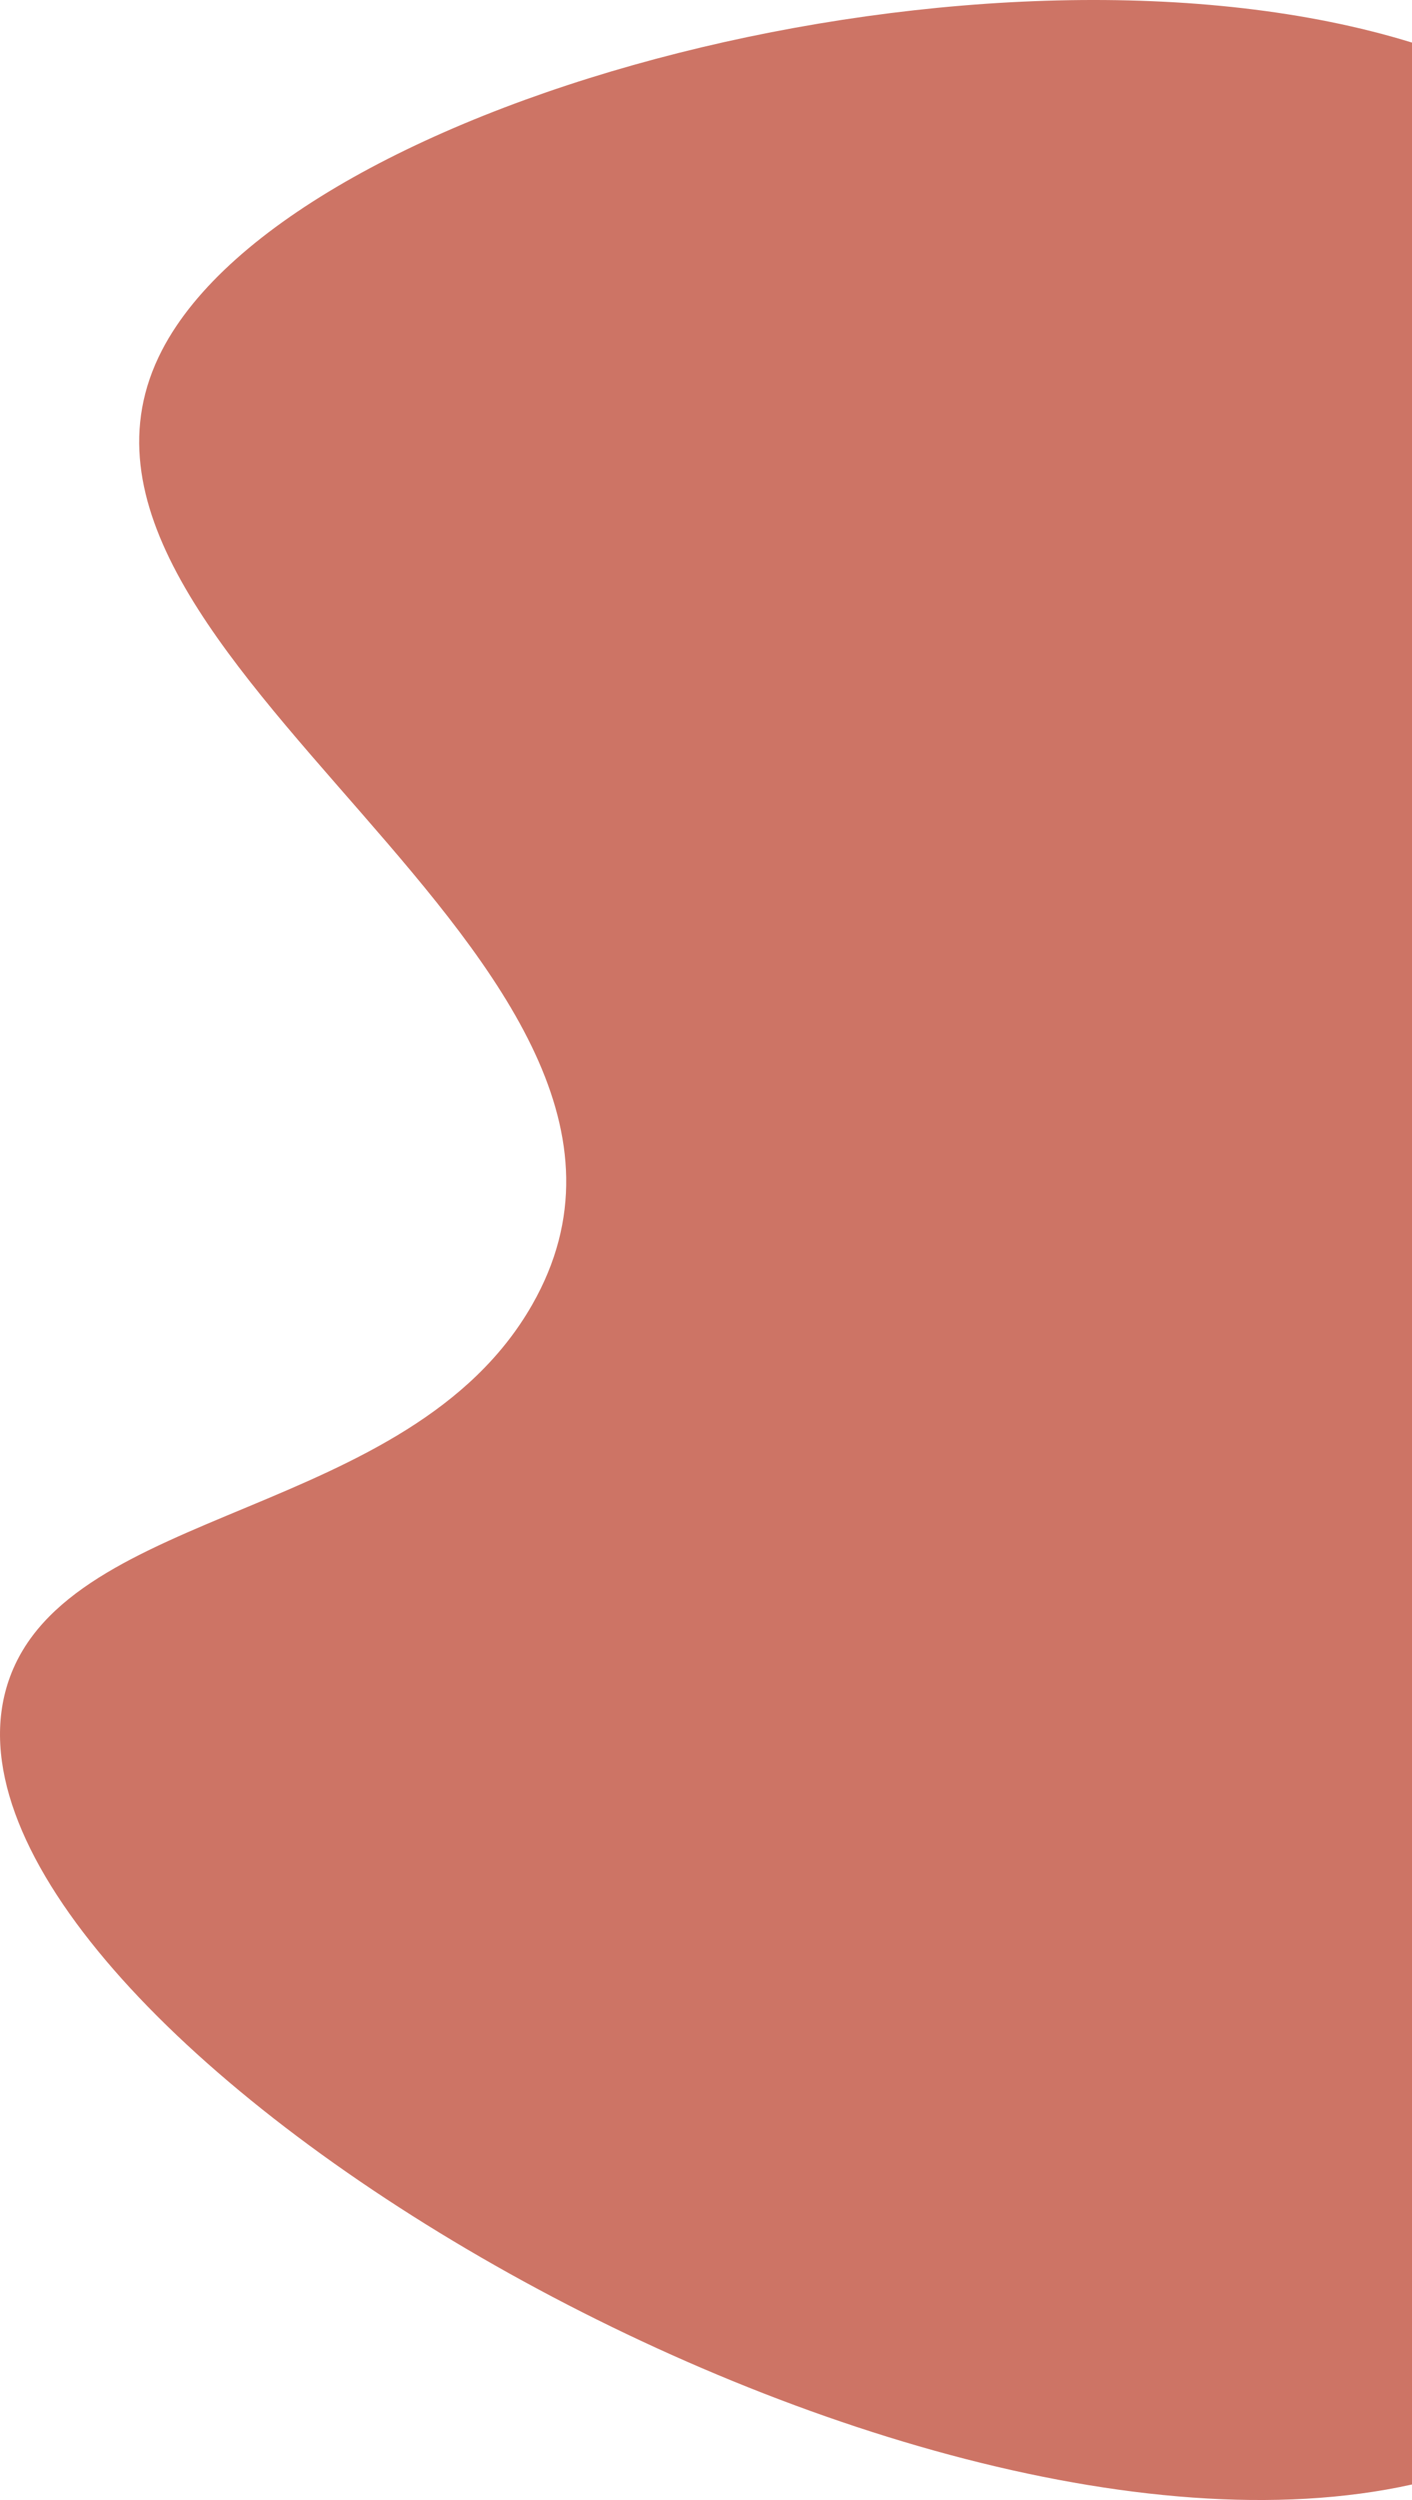 <svg data-name="レイヤー 2" xmlns="http://www.w3.org/2000/svg" viewBox="0 0 694 1228.39"><path d="M4.27 825.76c29.47-86.49 196.91-79.11 257.23-184.56C358.3 472 1.9 322.46 79.58 172.16 143.86 47.79 487.62-42.74 694 20.93v1199.83c-264.39 58.67-744.18-235.22-689.73-395z" fill="#c0503d" fill-rule="evenodd" opacity=".79" data-name="レイヤー 1"/></svg>